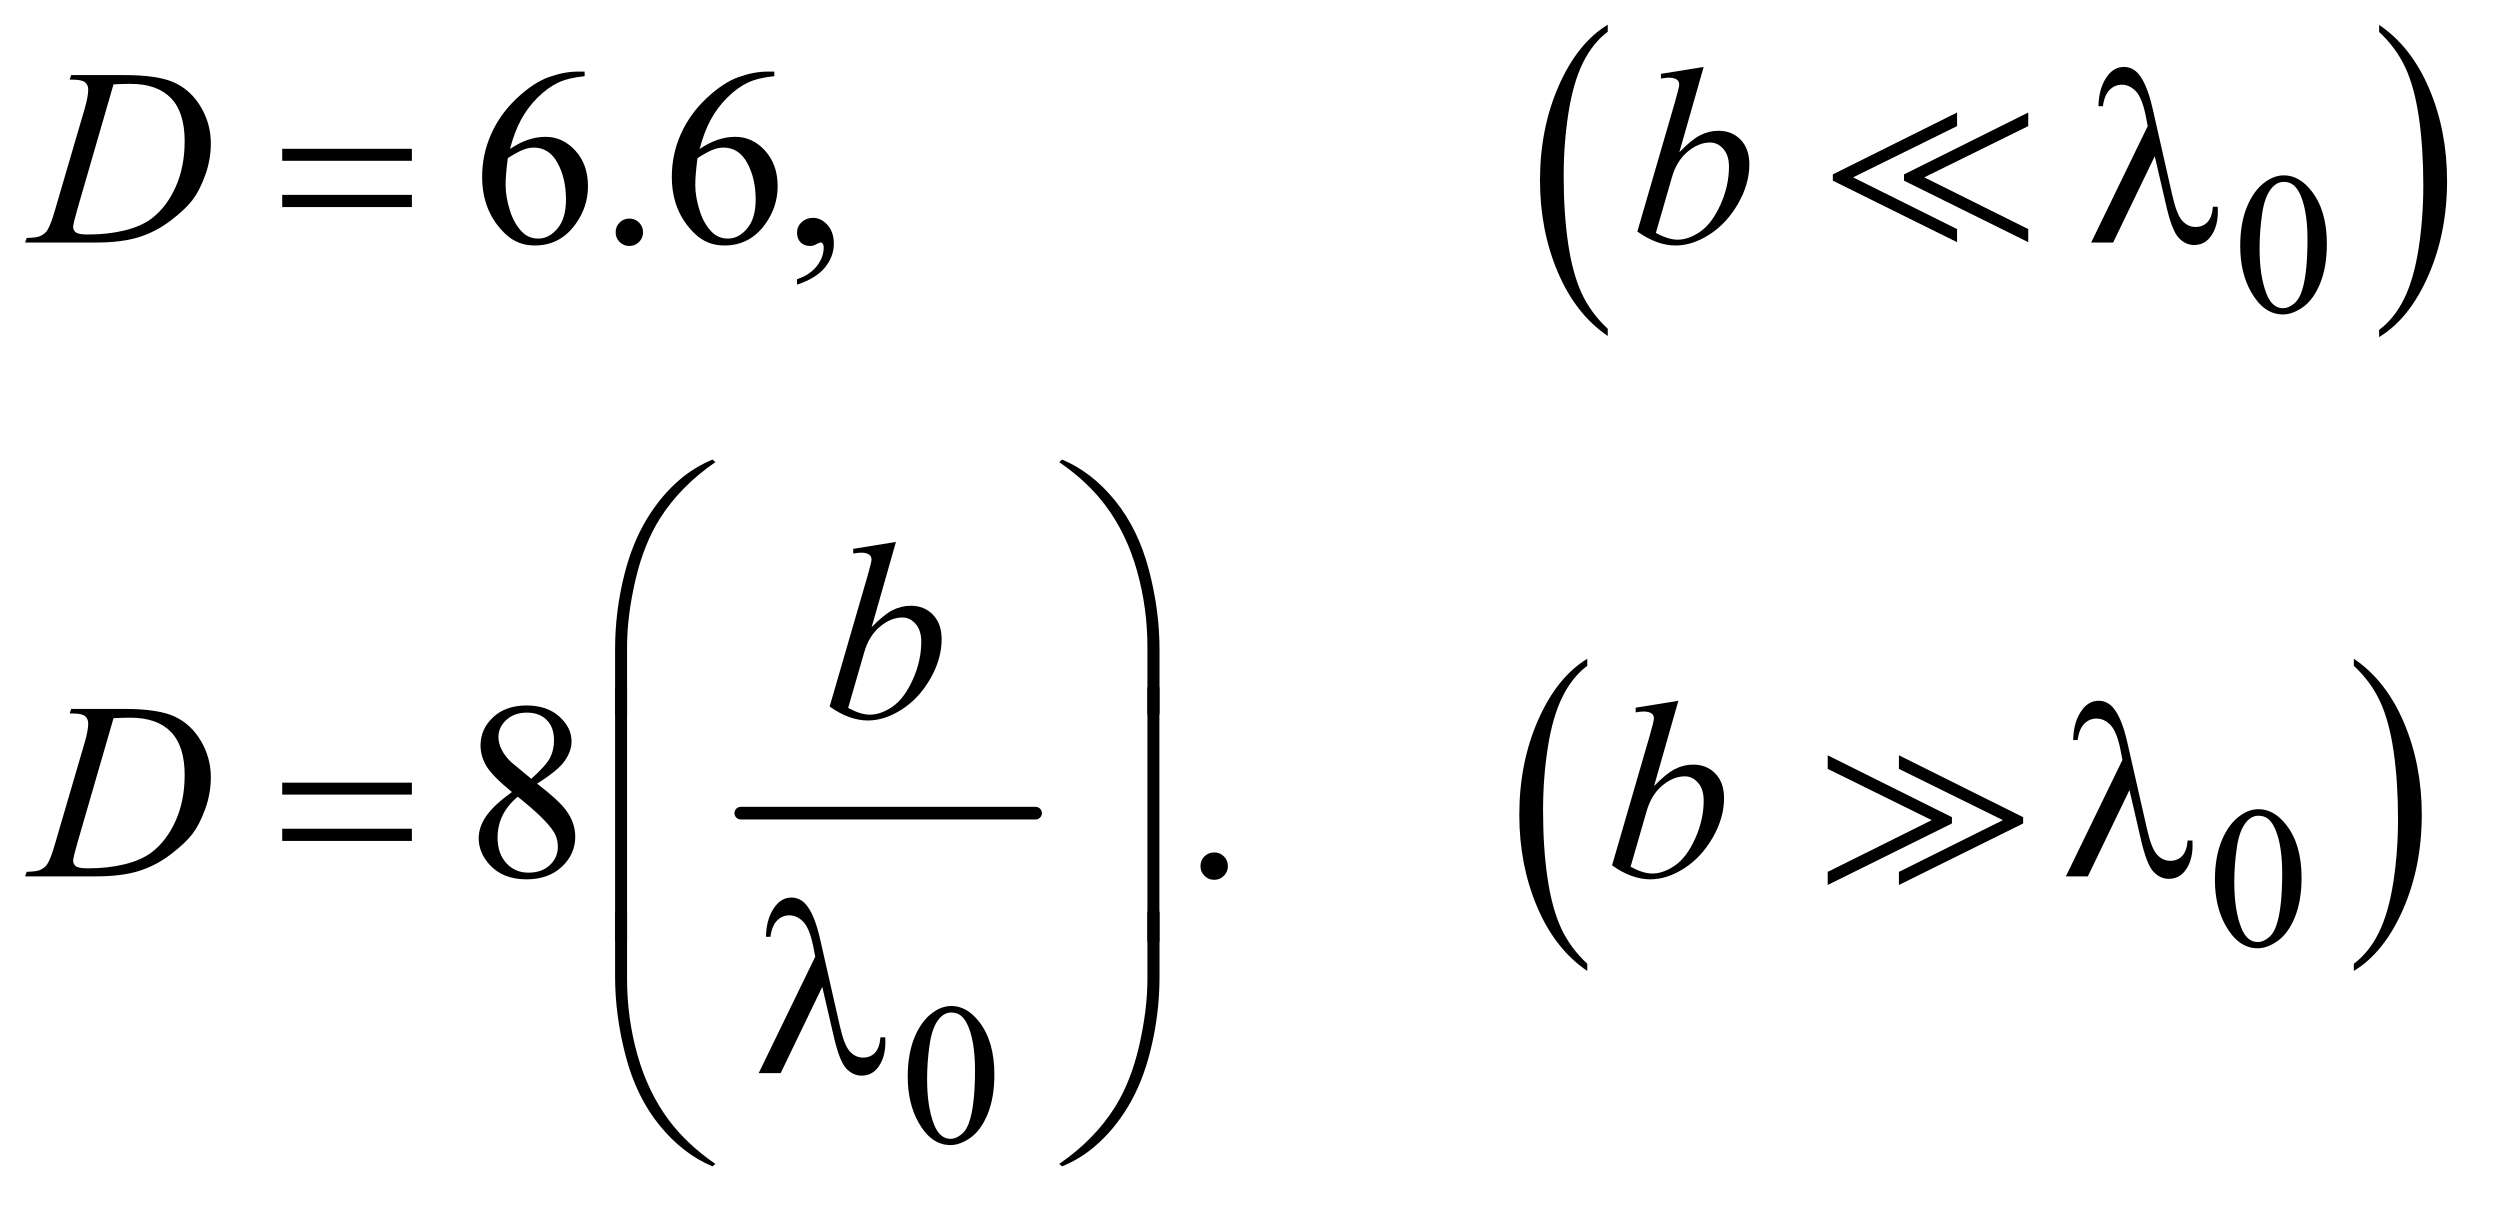 <?xml version="1.0" encoding="UTF-8"?>
<!DOCTYPE svg PUBLIC '-//W3C//DTD SVG 1.0//EN'
          'http://www.w3.org/TR/2001/REC-SVG-20010904/DTD/svg10.dtd'>
<svg stroke-dasharray="none" shape-rendering="auto" xmlns="http://www.w3.org/2000/svg" font-family="'Dialog'" text-rendering="auto" width="155" fill-opacity="1" color-interpolation="auto" color-rendering="auto" preserveAspectRatio="xMidYMid meet" font-size="12px" viewBox="0 0 155 75" fill="black" xmlns:xlink="http://www.w3.org/1999/xlink" stroke="black" image-rendering="auto" stroke-miterlimit="10" stroke-linecap="square" stroke-linejoin="miter" font-style="normal" stroke-width="1" height="75" stroke-dashoffset="0" font-weight="normal" stroke-opacity="1"
><!--Generated by the Batik Graphics2D SVG Generator--><defs id="genericDefs"
  /><g
  ><defs id="defs1"
    ><clipPath clipPathUnits="userSpaceOnUse" id="clipPath1"
      ><path d="M0.861 1.963 L98.781 1.963 L98.781 49.169 L0.861 49.169 L0.861 1.963 Z"
      /></clipPath
      ><clipPath clipPathUnits="userSpaceOnUse" id="clipPath2"
      ><path d="M27.52 62.707 L27.52 1570.886 L3155.933 1570.886 L3155.933 62.707 Z"
      /></clipPath
      ><clipPath clipPathUnits="userSpaceOnUse" id="clipPath3"
      ><path d="M16.375 12.363 L16.375 59.569 L114.295 59.569 L114.295 12.363 Z"
      /></clipPath
      ><clipPath clipPathUnits="userSpaceOnUse" id="clipPath4"
      ><path d="M433.659 396.245 L433.659 1152 L3562.073 1152 L3562.073 396.245 Z"
      /></clipPath
      ><clipPath clipPathUnits="userSpaceOnUse" id="clipPath5"
      ><path d="M523.17 396.245 L523.17 1152 L3651.584 1152 L3651.584 396.245 Z"
      /></clipPath
      ><clipPath clipPathUnits="userSpaceOnUse" id="clipPath6"
      ><path d="M168.092 -12.928 L168.092 34.278 L70.173 34.278 L70.173 -12.928 Z"
      /></clipPath
      ><clipPath clipPathUnits="userSpaceOnUse" id="clipPath7"
      ><path d="M3968 0 L3968 1098.64 L2152.432 1098.64 L2152.432 0 Z"
      /></clipPath
      ><clipPath clipPathUnits="userSpaceOnUse" id="clipPath8"
      ><path d="M3968 0 L3968 1098.64 L2241.943 1098.64 L2241.943 0 Z"
      /></clipPath
    ></defs
    ><g transform="scale(1.576,1.576) translate(-0.861,-1.963) matrix(0.031,0,0,0.031,0,0)"
    ><path d="M2068.062 480.547 L2068.062 489.672 Q2027.406 462.125 2004.742 408.828 Q1982.078 355.531 1982.078 292.156 Q1982.078 226.25 2005.914 172.109 Q2029.75 117.969 2068.062 94.656 L2068.062 103.562 Q2048.906 117.969 2036.602 142.977 Q2024.297 167.984 2018.219 206.445 Q2012.141 244.906 2012.141 286.656 Q2012.141 333.906 2017.75 372.055 Q2023.359 410.203 2034.883 435.312 Q2046.406 460.422 2068.062 480.547 Z" stroke="none" clip-path="url(#clipPath2)"
    /></g
    ><g transform="matrix(0.049,0,0,0.049,-1.357,-3.093)"
    ><path d="M3038.016 103.562 L3038.016 94.656 Q3078.656 122 3101.32 175.297 Q3123.984 228.594 3123.984 291.953 Q3123.984 357.859 3100.156 412.109 Q3076.328 466.359 3038.016 489.672 L3038.016 480.547 Q3057.328 466.141 3069.633 441.133 Q3081.938 416.125 3087.93 377.773 Q3093.922 339.422 3093.922 297.453 Q3093.922 250.422 3088.398 212.164 Q3082.875 173.906 3071.266 148.797 Q3059.656 123.688 3038.016 103.562 Z" stroke="none" clip-path="url(#clipPath2)"
    /></g
    ><g stroke-width="16" transform="matrix(0.049,0,0,0.049,-1.357,-3.093)" stroke-linejoin="round" stroke-linecap="round"
    ><line y2="1092" fill="none" x1="965" clip-path="url(#clipPath2)" x2="1338" y1="1092"
    /></g
    ><g transform="matrix(0.049,0,0,0.049,-1.357,-3.093)"
    ><path d="M2036.062 1282.547 L2036.062 1291.672 Q1995.406 1264.125 1972.742 1210.828 Q1950.078 1157.531 1950.078 1094.156 Q1950.078 1028.25 1973.914 974.109 Q1997.75 919.969 2036.062 896.656 L2036.062 905.562 Q2016.906 919.969 2004.602 944.977 Q1992.297 969.984 1986.219 1008.445 Q1980.141 1046.906 1980.141 1088.656 Q1980.141 1135.906 1985.75 1174.055 Q1991.359 1212.203 2002.883 1237.312 Q2014.406 1262.422 2036.062 1282.547 Z" stroke="none" clip-path="url(#clipPath2)"
    /></g
    ><g transform="matrix(0.049,0,0,0.049,-1.357,-3.093)"
    ><path d="M3006.016 905.562 L3006.016 896.656 Q3046.656 924 3069.32 977.297 Q3091.984 1030.594 3091.984 1093.953 Q3091.984 1159.859 3068.156 1214.109 Q3044.328 1268.359 3006.016 1291.672 L3006.016 1282.547 Q3025.328 1268.141 3037.633 1243.133 Q3049.938 1218.125 3055.93 1179.773 Q3061.922 1141.422 3061.922 1099.453 Q3061.922 1052.422 3056.398 1014.164 Q3050.875 975.906 3039.266 950.797 Q3027.656 925.688 3006.016 905.562 Z" stroke="none" clip-path="url(#clipPath2)"
    /></g
    ><g transform="matrix(0.049,0,0,0.049,-1.357,-3.093)"
    ><path d="M2862.25 374.25 Q2862.25 345.25 2871 324.312 Q2879.75 303.375 2894.25 293.125 Q2905.5 285 2917.5 285 Q2937 285 2952.5 304.875 Q2971.875 329.5 2971.875 371.625 Q2971.875 401.125 2963.375 421.75 Q2954.875 442.375 2941.688 451.688 Q2928.5 461 2916.25 461 Q2892 461 2875.875 432.375 Q2862.25 408.25 2862.25 374.25 ZM2886.75 377.375 Q2886.75 412.375 2895.375 434.5 Q2902.5 453.125 2916.625 453.125 Q2923.375 453.125 2930.625 447.062 Q2937.875 441 2941.625 426.75 Q2947.375 405.25 2947.375 366.125 Q2947.375 337.125 2941.375 317.75 Q2936.875 303.375 2929.75 297.375 Q2924.625 293.25 2917.375 293.25 Q2908.875 293.25 2902.25 300.875 Q2893.25 311.25 2890 333.5 Q2886.75 355.75 2886.75 377.375 Z" stroke="none" clip-path="url(#clipPath2)"
    /></g
    ><g transform="matrix(0.049,0,0,0.049,-1.357,-3.093)"
    ><path d="M2830.25 1176.25 Q2830.25 1147.25 2839 1126.312 Q2847.75 1105.375 2862.25 1095.125 Q2873.5 1087 2885.5 1087 Q2905 1087 2920.5 1106.875 Q2939.875 1131.5 2939.875 1173.625 Q2939.875 1203.125 2931.375 1223.75 Q2922.875 1244.375 2909.688 1253.688 Q2896.5 1263 2884.25 1263 Q2860 1263 2843.875 1234.375 Q2830.25 1210.25 2830.25 1176.25 ZM2854.75 1179.375 Q2854.75 1214.375 2863.375 1236.5 Q2870.5 1255.125 2884.625 1255.125 Q2891.375 1255.125 2898.625 1249.062 Q2905.875 1243 2909.625 1228.75 Q2915.375 1207.25 2915.375 1168.125 Q2915.375 1139.125 2909.375 1119.75 Q2904.875 1105.375 2897.75 1099.375 Q2892.625 1095.25 2885.375 1095.25 Q2876.875 1095.25 2870.25 1102.875 Q2861.25 1113.25 2858 1135.5 Q2854.75 1157.75 2854.75 1179.375 Z" stroke="none" clip-path="url(#clipPath2)"
    /></g
    ><g transform="matrix(0.049,0,0,0.049,-1.357,-3.093)"
    ><path d="M1176.25 1425.25 Q1176.25 1396.25 1185 1375.312 Q1193.75 1354.375 1208.25 1344.125 Q1219.5 1336 1231.5 1336 Q1251 1336 1266.5 1355.875 Q1285.875 1380.5 1285.875 1422.625 Q1285.875 1452.125 1277.375 1472.75 Q1268.875 1493.375 1255.688 1502.688 Q1242.5 1512 1230.25 1512 Q1206 1512 1189.875 1483.375 Q1176.25 1459.25 1176.25 1425.25 ZM1200.75 1428.375 Q1200.75 1463.375 1209.375 1485.5 Q1216.5 1504.125 1230.625 1504.125 Q1237.375 1504.125 1244.625 1498.062 Q1251.875 1492 1255.625 1477.75 Q1261.375 1456.25 1261.375 1417.125 Q1261.375 1388.125 1255.375 1368.75 Q1250.875 1354.375 1243.75 1348.375 Q1238.625 1344.25 1231.375 1344.25 Q1222.875 1344.25 1216.25 1351.875 Q1207.25 1362.25 1204 1384.5 Q1200.75 1406.75 1200.75 1428.375 Z" stroke="none" clip-path="url(#clipPath2)"
    /></g
    ><g transform="matrix(0.049,0,0,0.049,-1.357,-3.093)"
    ><path d="M767.438 153.75 L767.438 159.531 Q746.812 161.562 733.766 167.734 Q720.719 173.906 707.984 186.562 Q695.25 199.219 686.891 214.766 Q678.531 230.312 672.906 251.719 Q695.406 236.25 718.062 236.25 Q739.781 236.25 755.719 253.75 Q771.656 271.25 771.656 298.75 Q771.656 325.312 755.562 347.188 Q736.188 373.75 704.312 373.75 Q682.594 373.75 667.438 359.375 Q637.75 331.406 637.75 286.875 Q637.75 258.438 649.156 232.812 Q660.562 207.188 681.734 187.344 Q702.906 167.5 722.281 160.625 Q741.656 153.75 758.375 153.75 L767.438 153.75 ZM670.25 263.125 Q667.438 284.219 667.438 297.188 Q667.438 312.188 672.984 329.766 Q678.531 347.344 689.469 357.656 Q697.438 365 708.844 365 Q722.438 365 733.141 352.188 Q743.844 339.375 743.844 315.625 Q743.844 288.906 733.219 269.375 Q722.594 249.844 703.062 249.844 Q697.125 249.844 690.328 252.344 Q683.531 254.844 670.25 263.125 ZM824 339.688 Q831.344 339.688 836.344 344.766 Q841.344 349.844 841.344 357.031 Q841.344 364.219 836.266 369.297 Q831.188 374.375 824 374.375 Q816.812 374.375 811.734 369.297 Q806.656 364.219 806.656 357.031 Q806.656 349.688 811.734 344.688 Q816.812 339.688 824 339.688 ZM1007.438 153.75 L1007.438 159.531 Q986.812 161.562 973.766 167.734 Q960.719 173.906 947.984 186.562 Q935.25 199.219 926.891 214.766 Q918.531 230.312 912.906 251.719 Q935.406 236.25 958.062 236.25 Q979.781 236.25 995.719 253.75 Q1011.656 271.25 1011.656 298.75 Q1011.656 325.312 995.562 347.188 Q976.188 373.75 944.312 373.75 Q922.594 373.75 907.438 359.375 Q877.75 331.406 877.75 286.875 Q877.75 258.438 889.156 232.812 Q900.562 207.188 921.734 187.344 Q942.906 167.5 962.281 160.625 Q981.656 153.75 998.375 153.75 L1007.438 153.75 ZM910.25 263.125 Q907.438 284.219 907.438 297.188 Q907.438 312.188 912.984 329.766 Q918.531 347.344 929.469 357.656 Q937.438 365 948.844 365 Q962.438 365 973.141 352.188 Q983.844 339.375 983.844 315.625 Q983.844 288.906 973.219 269.375 Q962.594 249.844 943.062 249.844 Q937.125 249.844 930.328 252.344 Q923.531 254.844 910.25 263.125 ZM1036.188 423.281 L1036.188 416.406 Q1052.281 411.094 1061.109 399.922 Q1069.938 388.75 1069.938 376.25 Q1069.938 373.281 1068.531 371.25 Q1067.438 369.844 1066.344 369.844 Q1064.625 369.844 1058.844 372.969 Q1056.031 374.375 1052.906 374.375 Q1045.25 374.375 1040.719 369.844 Q1036.188 365.312 1036.188 357.344 Q1036.188 349.688 1042.047 344.219 Q1047.906 338.75 1056.344 338.75 Q1066.656 338.75 1074.703 347.734 Q1082.75 356.719 1082.75 371.562 Q1082.75 387.656 1071.578 401.484 Q1060.406 415.312 1036.188 423.281 Z" stroke="none" clip-path="url(#clipPath2)"
    /></g
    ><g transform="matrix(0.049,0,0,0.049,-1.357,-3.093)"
    ><path d="M675.406 1065.281 Q650.25 1044.656 642.984 1032.156 Q635.719 1019.656 635.719 1006.219 Q635.719 985.594 651.656 970.672 Q667.594 955.75 694 955.75 Q719.625 955.75 735.25 969.656 Q750.875 983.562 750.875 1001.375 Q750.875 1013.25 742.438 1025.594 Q734 1037.938 707.281 1054.656 Q734.781 1075.906 743.688 1088.094 Q755.562 1104.031 755.562 1121.688 Q755.562 1144.031 738.531 1159.891 Q721.5 1175.75 693.844 1175.75 Q663.688 1175.75 646.812 1156.844 Q633.375 1141.688 633.375 1123.719 Q633.375 1109.656 642.828 1095.828 Q652.281 1082 675.406 1065.281 ZM699.938 1048.562 Q718.688 1031.688 723.688 1021.922 Q728.688 1012.156 728.688 999.812 Q728.688 983.406 719.469 974.109 Q710.25 964.812 694.312 964.812 Q678.375 964.812 668.375 974.031 Q658.375 983.25 658.375 995.594 Q658.375 1003.719 662.516 1011.844 Q666.656 1019.969 674.312 1027.312 L699.938 1048.562 ZM682.75 1071.219 Q669.781 1082.156 663.531 1095.047 Q657.281 1107.938 657.281 1122.938 Q657.281 1143.094 668.297 1155.203 Q679.312 1167.312 696.344 1167.312 Q713.219 1167.312 723.375 1157.781 Q733.531 1148.25 733.531 1134.656 Q733.531 1123.406 727.594 1114.5 Q716.5 1097.938 682.75 1071.219 ZM1564 1141.688 Q1571.344 1141.688 1576.344 1146.766 Q1581.344 1151.844 1581.344 1159.031 Q1581.344 1166.219 1576.266 1171.297 Q1571.188 1176.375 1564 1176.375 Q1556.812 1176.375 1551.734 1171.297 Q1546.656 1166.219 1546.656 1159.031 Q1546.656 1151.688 1551.734 1146.688 Q1556.812 1141.688 1564 1141.688 Z" stroke="none" clip-path="url(#clipPath2)"
    /></g
    ><g transform="matrix(0.049,0,0,0.049,-1.357,-3.093)"
    ><path d="M115.875 163.906 L117.75 158.125 L185.406 158.125 Q228.375 158.125 249.078 167.969 Q269.781 177.812 282.125 198.984 Q294.469 220.156 294.469 244.375 Q294.469 265.156 287.359 284.766 Q280.25 304.375 271.266 316.172 Q262.281 327.969 243.688 342.188 Q225.094 356.406 203.375 363.203 Q181.656 370 149.156 370 L59.469 370 L61.5 364.219 Q73.844 363.906 78.062 362.031 Q84.312 359.375 87.281 354.844 Q91.812 348.281 97.438 328.438 L134.938 200.312 Q139.312 185.156 139.312 176.562 Q139.312 170.469 135.25 167.188 Q131.188 163.906 119.312 163.906 L115.875 163.906 ZM171.344 169.844 L125.406 328.438 Q120.25 346.25 120.25 350.469 Q120.25 352.969 121.891 355.312 Q123.531 357.656 126.344 358.438 Q130.406 359.844 139.469 359.844 Q164 359.844 185.016 354.766 Q206.031 349.688 219.469 339.688 Q238.531 325.156 249.938 299.688 Q261.344 274.219 261.344 241.719 Q261.344 205 243.844 187.109 Q226.344 169.219 192.75 169.219 Q184.469 169.219 171.344 169.844 ZM2183.344 147.812 L2152.562 255.781 Q2167.562 240.156 2178.734 234.375 Q2189.906 228.594 2202.094 228.594 Q2219.281 228.594 2230.219 240 Q2241.156 251.406 2241.156 270.938 Q2241.156 296.094 2226.781 321.016 Q2212.406 345.938 2190.688 359.844 Q2168.969 373.75 2147.875 373.75 Q2124.281 373.75 2099.438 356.094 L2146.938 192.5 Q2152.406 173.594 2152.406 170.312 Q2152.406 166.25 2149.906 164.219 Q2146.312 161.406 2139.281 161.406 Q2136 161.406 2129.281 162.5 L2129.281 156.562 L2183.344 147.812 ZM2122.875 357.812 Q2138.5 366.406 2150.375 366.406 Q2164.125 366.406 2178.891 356.328 Q2193.656 346.25 2204.516 322.344 Q2215.375 298.438 2215.375 274.062 Q2215.375 259.688 2208.266 251.562 Q2201.156 243.438 2191.469 243.438 Q2176.938 243.438 2163.031 255.078 Q2149.125 266.719 2143.188 287.5 L2122.875 357.812 Z" stroke="none" clip-path="url(#clipPath2)"
    /></g
    ><g transform="matrix(0.049,0,0,0.049,-1.357,-3.093)"
    ><path d="M1161.344 748.812 L1130.562 856.781 Q1145.562 841.156 1156.734 835.375 Q1167.906 829.594 1180.094 829.594 Q1197.281 829.594 1208.219 841 Q1219.156 852.406 1219.156 871.938 Q1219.156 897.094 1204.781 922.016 Q1190.406 946.938 1168.688 960.844 Q1146.969 974.75 1125.875 974.75 Q1102.281 974.75 1077.438 957.094 L1124.938 793.5 Q1130.406 774.594 1130.406 771.312 Q1130.406 767.25 1127.906 765.219 Q1124.312 762.406 1117.281 762.406 Q1114 762.406 1107.281 763.5 L1107.281 757.562 L1161.344 748.812 ZM1100.875 958.812 Q1116.5 967.406 1128.375 967.406 Q1142.125 967.406 1156.891 957.328 Q1171.656 947.25 1182.516 923.344 Q1193.375 899.438 1193.375 875.062 Q1193.375 860.688 1186.266 852.562 Q1179.156 844.438 1169.469 844.438 Q1154.938 844.438 1141.031 856.078 Q1127.125 867.719 1121.188 888.5 L1100.875 958.812 Z" stroke="none" clip-path="url(#clipPath2)"
    /></g
    ><g transform="matrix(0.049,0,0,0.049,-1.357,-3.093)"
    ><path d="M115.875 965.906 L117.75 960.125 L185.406 960.125 Q228.375 960.125 249.078 969.969 Q269.781 979.812 282.125 1000.984 Q294.469 1022.156 294.469 1046.375 Q294.469 1067.156 287.359 1086.766 Q280.25 1106.375 271.266 1118.172 Q262.281 1129.969 243.688 1144.188 Q225.094 1158.406 203.375 1165.203 Q181.656 1172 149.156 1172 L59.469 1172 L61.5 1166.219 Q73.844 1165.906 78.062 1164.031 Q84.312 1161.375 87.281 1156.844 Q91.812 1150.281 97.438 1130.438 L134.938 1002.312 Q139.312 987.156 139.312 978.562 Q139.312 972.469 135.25 969.188 Q131.188 965.906 119.312 965.906 L115.875 965.906 ZM171.344 971.844 L125.406 1130.438 Q120.25 1148.25 120.25 1152.469 Q120.25 1154.969 121.891 1157.312 Q123.531 1159.656 126.344 1160.438 Q130.406 1161.844 139.469 1161.844 Q164 1161.844 185.016 1156.766 Q206.031 1151.688 219.469 1141.688 Q238.531 1127.156 249.938 1101.688 Q261.344 1076.219 261.344 1043.719 Q261.344 1007 243.844 989.109 Q226.344 971.219 192.75 971.219 Q184.469 971.219 171.344 971.844 ZM2151.344 949.812 L2120.562 1057.781 Q2135.562 1042.156 2146.734 1036.375 Q2157.906 1030.594 2170.094 1030.594 Q2187.281 1030.594 2198.219 1042 Q2209.156 1053.406 2209.156 1072.938 Q2209.156 1098.094 2194.781 1123.016 Q2180.406 1147.938 2158.688 1161.844 Q2136.969 1175.75 2115.875 1175.75 Q2092.281 1175.75 2067.438 1158.094 L2114.938 994.5 Q2120.406 975.594 2120.406 972.312 Q2120.406 968.25 2117.906 966.219 Q2114.312 963.406 2107.281 963.406 Q2104 963.406 2097.281 964.5 L2097.281 958.562 L2151.344 949.812 ZM2090.875 1159.812 Q2106.5 1168.406 2118.375 1168.406 Q2132.125 1168.406 2146.891 1158.328 Q2161.656 1148.25 2172.516 1124.344 Q2183.375 1100.438 2183.375 1076.062 Q2183.375 1061.688 2176.266 1053.562 Q2169.156 1045.438 2159.469 1045.438 Q2144.938 1045.438 2131.031 1057.078 Q2117.125 1068.719 2111.188 1089.5 L2090.875 1159.812 Z" stroke="none" clip-path="url(#clipPath2)"
    /></g
    ><g transform="matrix(0.049,0,0,0.049,-1.357,-3.093)"
    ><path d="M384.781 251.406 L548.844 251.406 L548.844 266.562 L384.781 266.562 L384.781 251.406 ZM384.781 309.688 L548.844 309.688 L548.844 325.156 L384.781 325.156 L384.781 309.688 ZM2754.125 260.781 L2701.469 370 L2673.656 370 L2745.219 222.656 L2742.562 208.906 Q2737.875 186.406 2729.984 178.359 Q2722.094 170.312 2712.406 170.312 Q2703.656 170.312 2697.094 176.719 Q2690.531 183.125 2688.5 197.5 L2682.875 197.5 Q2683.344 173.125 2694.906 158.438 Q2703.188 147.812 2715.062 147.812 Q2725.531 147.812 2733.031 156.094 Q2744.281 168.75 2751.469 200.781 L2776.469 310.781 Q2782.094 335.469 2789.281 342.812 Q2796.312 350.312 2805.844 350.312 Q2814.906 350.312 2820.766 344.219 Q2826.625 338.125 2827.719 324.688 L2833.812 324.688 Q2833.969 328.75 2833.969 330.781 Q2833.969 351.25 2823.812 363.75 Q2816.156 373.125 2803.812 373.125 Q2792.875 373.125 2784.281 363.906 Q2775.688 354.688 2768.188 321.562 L2754.125 260.781 Z" stroke="none" clip-path="url(#clipPath2)"
    /></g
    ><g transform="matrix(0.049,0,0,0.049,-1.357,-3.093)"
    ><path d="M805.969 966.938 L805.969 884.75 Q805.969 836.625 817.688 790.219 Q827.688 750.375 845.891 720.219 Q864.094 690.062 888.469 669.438 Q906.281 654.281 929.25 644.594 L932.844 647.875 Q888.781 678.188 862.844 718.969 Q842.219 751.625 831.672 797.25 Q821.125 842.875 821.125 881.625 L821.125 966.938 L805.969 966.938 ZM1494.844 966.938 L1479.531 966.938 L1479.531 881.625 Q1479.531 832.25 1466.406 785.531 Q1453.281 738.812 1427.031 703.5 Q1404.375 672.875 1367.969 647.875 L1371.562 644.594 Q1409.219 660.375 1438.516 696.469 Q1467.812 732.562 1481.328 783.891 Q1494.844 835.219 1494.844 884.75 L1494.844 966.938 Z" stroke="none" clip-path="url(#clipPath2)"
    /></g
    ><g transform="matrix(0.049,0,0,0.049,-1.357,-3.093)"
    ><path d="M384.781 1053.406 L548.844 1053.406 L548.844 1068.562 L384.781 1068.562 L384.781 1053.406 ZM384.781 1111.688 L548.844 1111.688 L548.844 1127.156 L384.781 1127.156 L384.781 1111.688 ZM2722.125 1062.781 L2669.469 1172 L2641.656 1172 L2713.219 1024.656 L2710.562 1010.906 Q2705.875 988.406 2697.984 980.359 Q2690.094 972.312 2680.406 972.312 Q2671.656 972.312 2665.094 978.719 Q2658.531 985.125 2656.5 999.5 L2650.875 999.5 Q2651.344 975.125 2662.906 960.438 Q2671.188 949.812 2683.062 949.812 Q2693.531 949.812 2701.031 958.094 Q2712.281 970.75 2719.469 1002.781 L2744.469 1112.781 Q2750.094 1137.469 2757.281 1144.812 Q2764.312 1152.312 2773.844 1152.312 Q2782.906 1152.312 2788.766 1146.219 Q2794.625 1140.125 2795.719 1126.688 L2801.812 1126.688 Q2801.969 1130.75 2801.969 1132.781 Q2801.969 1153.25 2791.812 1165.75 Q2784.156 1175.125 2771.812 1175.125 Q2760.875 1175.125 2752.281 1165.906 Q2743.688 1156.688 2736.188 1123.562 L2722.125 1062.781 Z" stroke="none" clip-path="url(#clipPath2)"
    /></g
    ><g transform="matrix(0.049,0,0,0.049,-1.357,-3.093)"
    ><path d="M821.125 1254.938 L805.969 1254.938 L805.969 932.594 L821.125 932.594 L821.125 1254.938 ZM1494.688 1254.938 L1479.531 1254.938 L1479.531 932.594 L1494.688 932.594 L1494.688 1254.938 Z" stroke="none" clip-path="url(#clipPath2)"
    /></g
    ><g transform="matrix(0.049,0,0,0.049,-1.357,-3.093)"
    ><path d="M1068.125 1311.781 L1015.469 1421 L987.656 1421 L1059.219 1273.656 L1056.562 1259.906 Q1051.875 1237.406 1043.984 1229.359 Q1036.094 1221.312 1026.406 1221.312 Q1017.656 1221.312 1011.094 1227.719 Q1004.531 1234.125 1002.5 1248.5 L996.875 1248.5 Q997.344 1224.125 1008.906 1209.438 Q1017.188 1198.812 1029.062 1198.812 Q1039.531 1198.812 1047.031 1207.094 Q1058.281 1219.75 1065.469 1251.781 L1090.469 1361.781 Q1096.094 1386.469 1103.281 1393.812 Q1110.312 1401.312 1119.844 1401.312 Q1128.906 1401.312 1134.766 1395.219 Q1140.625 1389.125 1141.719 1375.688 L1147.812 1375.688 Q1147.969 1379.75 1147.969 1381.781 Q1147.969 1402.25 1137.812 1414.75 Q1130.156 1424.125 1117.812 1424.125 Q1106.875 1424.125 1098.281 1414.906 Q1089.688 1405.688 1082.188 1372.562 L1068.125 1311.781 Z" stroke="none" clip-path="url(#clipPath2)"
    /></g
    ><g transform="matrix(0.049,0,0,0.049,-1.357,-3.093)"
    ><path d="M805.969 1216.594 L821.125 1216.594 L821.125 1302.062 Q821.125 1351.438 834.328 1398.156 Q847.531 1444.875 873.781 1480.188 Q896.438 1510.656 932.844 1535.812 L929.25 1538.938 Q891.594 1523.156 862.297 1487.141 Q833 1451.125 819.484 1399.719 Q805.969 1348.312 805.969 1298.938 L805.969 1216.594 ZM1494.844 1216.594 L1494.844 1298.938 Q1494.844 1347.062 1483.125 1393.312 Q1473.125 1433.312 1454.922 1463.469 Q1436.719 1493.625 1412.188 1514.25 Q1394.531 1529.406 1371.562 1538.938 L1367.969 1535.812 Q1412.031 1505.5 1437.969 1464.719 Q1458.594 1432.062 1469.062 1386.438 Q1479.531 1340.812 1479.531 1302.062 L1479.531 1216.594 L1494.844 1216.594 Z" stroke="none" clip-path="url(#clipPath2)"
    /></g
    ><g transform="matrix(0.049,0,0,0.049,-21.389,-19.481)"
    ><path d="M3002.866 539.938 L3002.866 557.125 L2871.303 621.969 L3002.866 687.438 L3002.866 704 L2845.678 626.188 L2845.678 618.219 Z" stroke="none" clip-path="url(#clipPath4)"
    /></g
    ><g transform="matrix(0.049,0,0,0.049,-25.803,-19.481)"
    ><path d="M3002.866 539.938 L3002.866 557.125 L2871.303 621.969 L3002.866 687.438 L3002.866 704 L2845.678 626.188 L2845.678 618.219 Z" stroke="none" clip-path="url(#clipPath5)"
    /></g
    ><g transform="matrix(-0.049,0,0,0.049,260.458,20.372)"
    ><path d="M3002.866 539.938 L3002.866 557.125 L2871.303 621.969 L3002.866 687.438 L3002.866 704 L2845.678 626.188 L2845.678 618.219 Z" stroke="none" clip-path="url(#clipPath7)"
    /></g
    ><g transform="matrix(-0.049,0,0,0.049,264.873,20.372)"
    ><path d="M3002.866 539.938 L3002.866 557.125 L2871.303 621.969 L3002.866 687.438 L3002.866 704 L2845.678 626.188 L2845.678 618.219 Z" stroke="none" clip-path="url(#clipPath8)"
    /></g
  ></g
></svg
>
